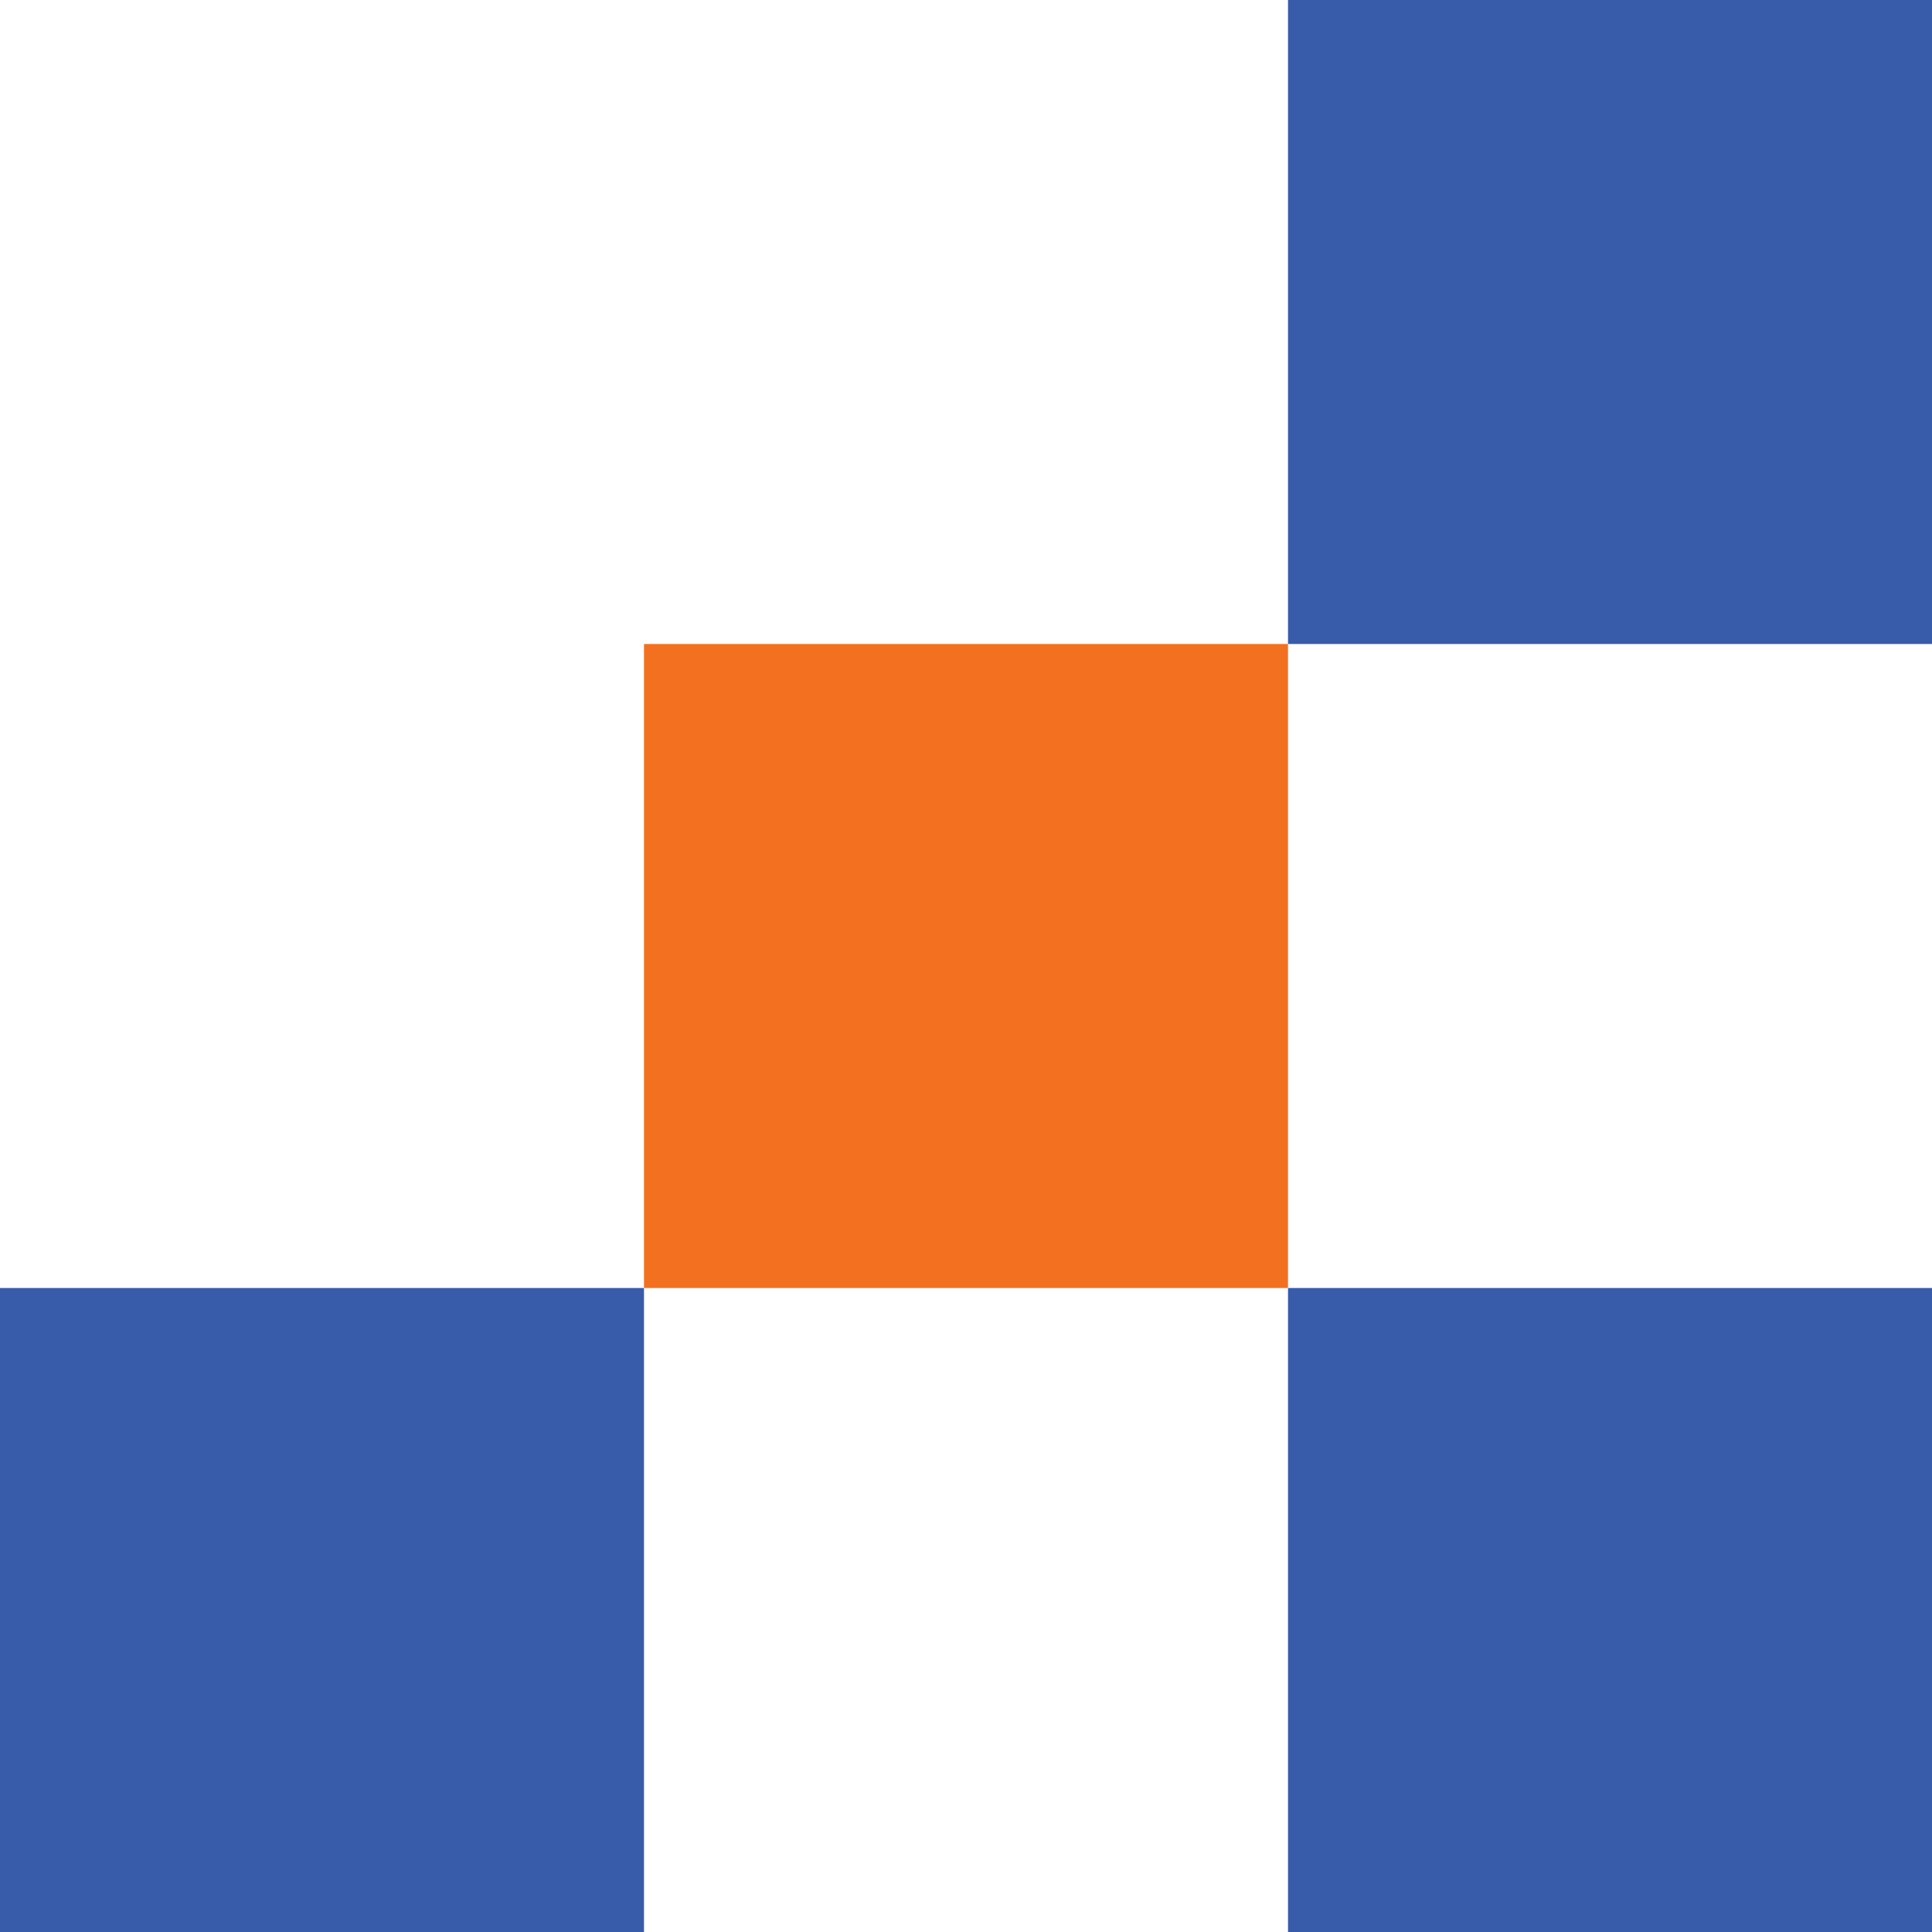 <?xml version="1.0" encoding="UTF-8"?> <svg xmlns="http://www.w3.org/2000/svg" width="210" height="210" viewBox="0 0 210 210" fill="none"><rect x="70" y="70" width="70" height="70" fill="#F37021"></rect><rect x="140" y="140" width="70" height="70" fill="#385CAA"></rect><rect x="140" width="70" height="70" fill="#385CAA"></rect><rect y="140" width="70" height="70" fill="#385CAA"></rect></svg> 